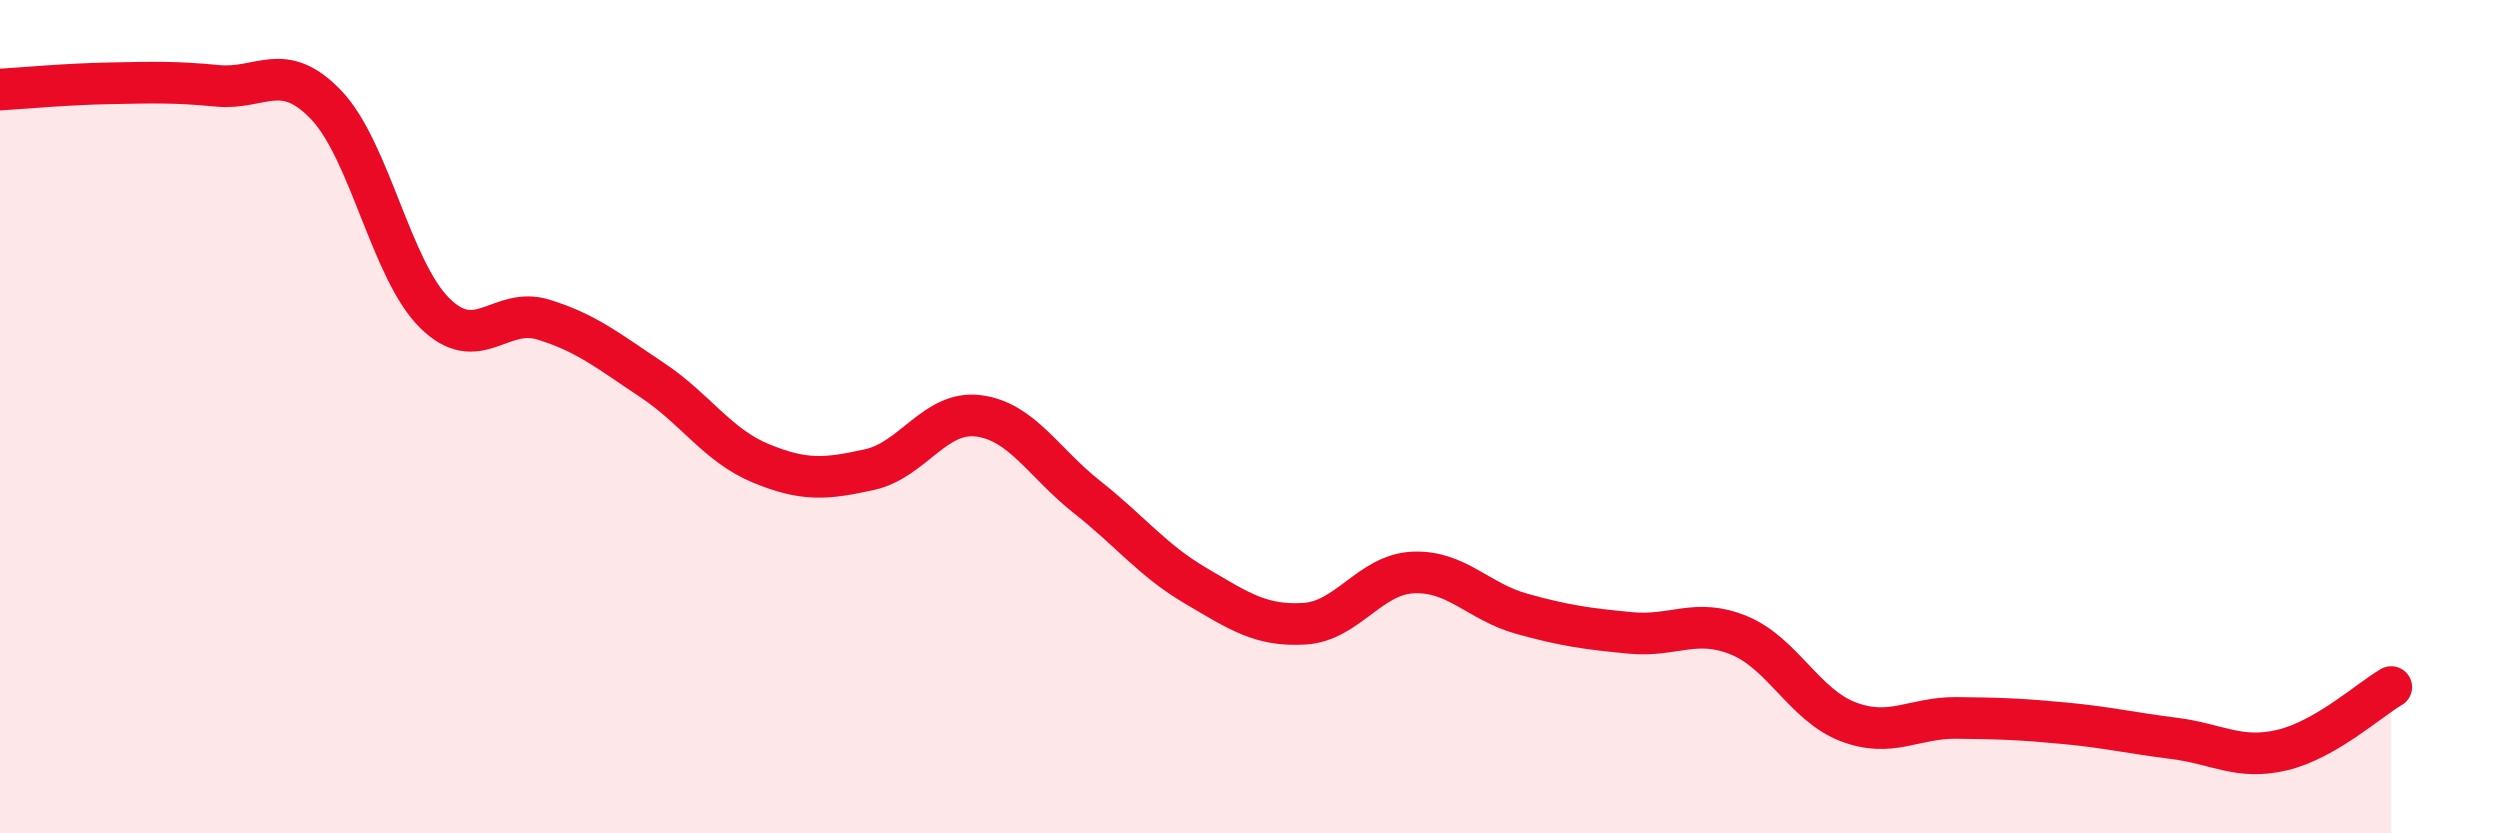 
    <svg width="60" height="20" viewBox="0 0 60 20" xmlns="http://www.w3.org/2000/svg">
      <path
        d="M 0,2.15 C 0.52,2.12 1.57,2.02 2.61,2 C 3.65,1.98 4.18,1.96 5.22,2.06 C 6.26,2.16 6.79,1.43 7.83,2.52 C 8.87,3.61 9.39,6.48 10.43,7.51 C 11.47,8.54 12,7.35 13.04,7.67 C 14.08,7.99 14.61,8.43 15.65,9.12 C 16.69,9.81 17.22,10.69 18.26,11.12 C 19.3,11.55 19.83,11.5 20.87,11.27 C 21.91,11.04 22.44,9.85 23.48,9.98 C 24.52,10.11 25.05,11.11 26.09,11.93 C 27.13,12.75 27.66,13.45 28.7,14.06 C 29.74,14.67 30.26,15.03 31.3,14.97 C 32.34,14.91 32.87,13.79 33.91,13.74 C 34.95,13.69 35.48,14.44 36.52,14.73 C 37.56,15.02 38.09,15.09 39.13,15.19 C 40.17,15.29 40.7,14.82 41.74,15.25 C 42.78,15.68 43.31,16.92 44.35,17.32 C 45.39,17.72 45.92,17.22 46.96,17.23 C 48,17.24 48.53,17.26 49.57,17.36 C 50.61,17.46 51.13,17.59 52.17,17.72 C 53.21,17.85 53.74,18.25 54.78,18 C 55.82,17.75 56.87,16.79 57.39,16.49L57.39 20L0 20Z"
        fill="#EB0A25"
        opacity="0.1"
        stroke-linecap="round"
        stroke-linejoin="round"
      />
      <path
        d="M 0,2.15 C 0.52,2.12 1.57,2.02 2.61,2 C 3.65,1.98 4.18,1.96 5.22,2.06 C 6.26,2.16 6.79,1.43 7.83,2.52 C 8.87,3.61 9.39,6.48 10.43,7.51 C 11.47,8.54 12,7.35 13.04,7.67 C 14.08,7.99 14.61,8.43 15.65,9.12 C 16.69,9.81 17.22,10.69 18.26,11.12 C 19.3,11.55 19.83,11.5 20.87,11.27 C 21.91,11.04 22.44,9.85 23.48,9.98 C 24.52,10.11 25.05,11.11 26.09,11.93 C 27.13,12.75 27.66,13.45 28.7,14.06 C 29.74,14.67 30.26,15.03 31.3,14.97 C 32.34,14.91 32.87,13.79 33.91,13.74 C 34.95,13.69 35.48,14.44 36.52,14.73 C 37.56,15.02 38.09,15.09 39.13,15.19 C 40.17,15.29 40.7,14.82 41.74,15.25 C 42.78,15.68 43.31,16.92 44.35,17.32 C 45.39,17.72 45.92,17.22 46.96,17.23 C 48,17.24 48.53,17.26 49.57,17.36 C 50.61,17.46 51.13,17.59 52.17,17.72 C 53.21,17.85 53.74,18.25 54.78,18 C 55.82,17.75 56.87,16.79 57.39,16.49"
        stroke="#EB0A25"
        stroke-width="1"
        fill="none"
        stroke-linecap="round"
        stroke-linejoin="round"
      />
    </svg>
  